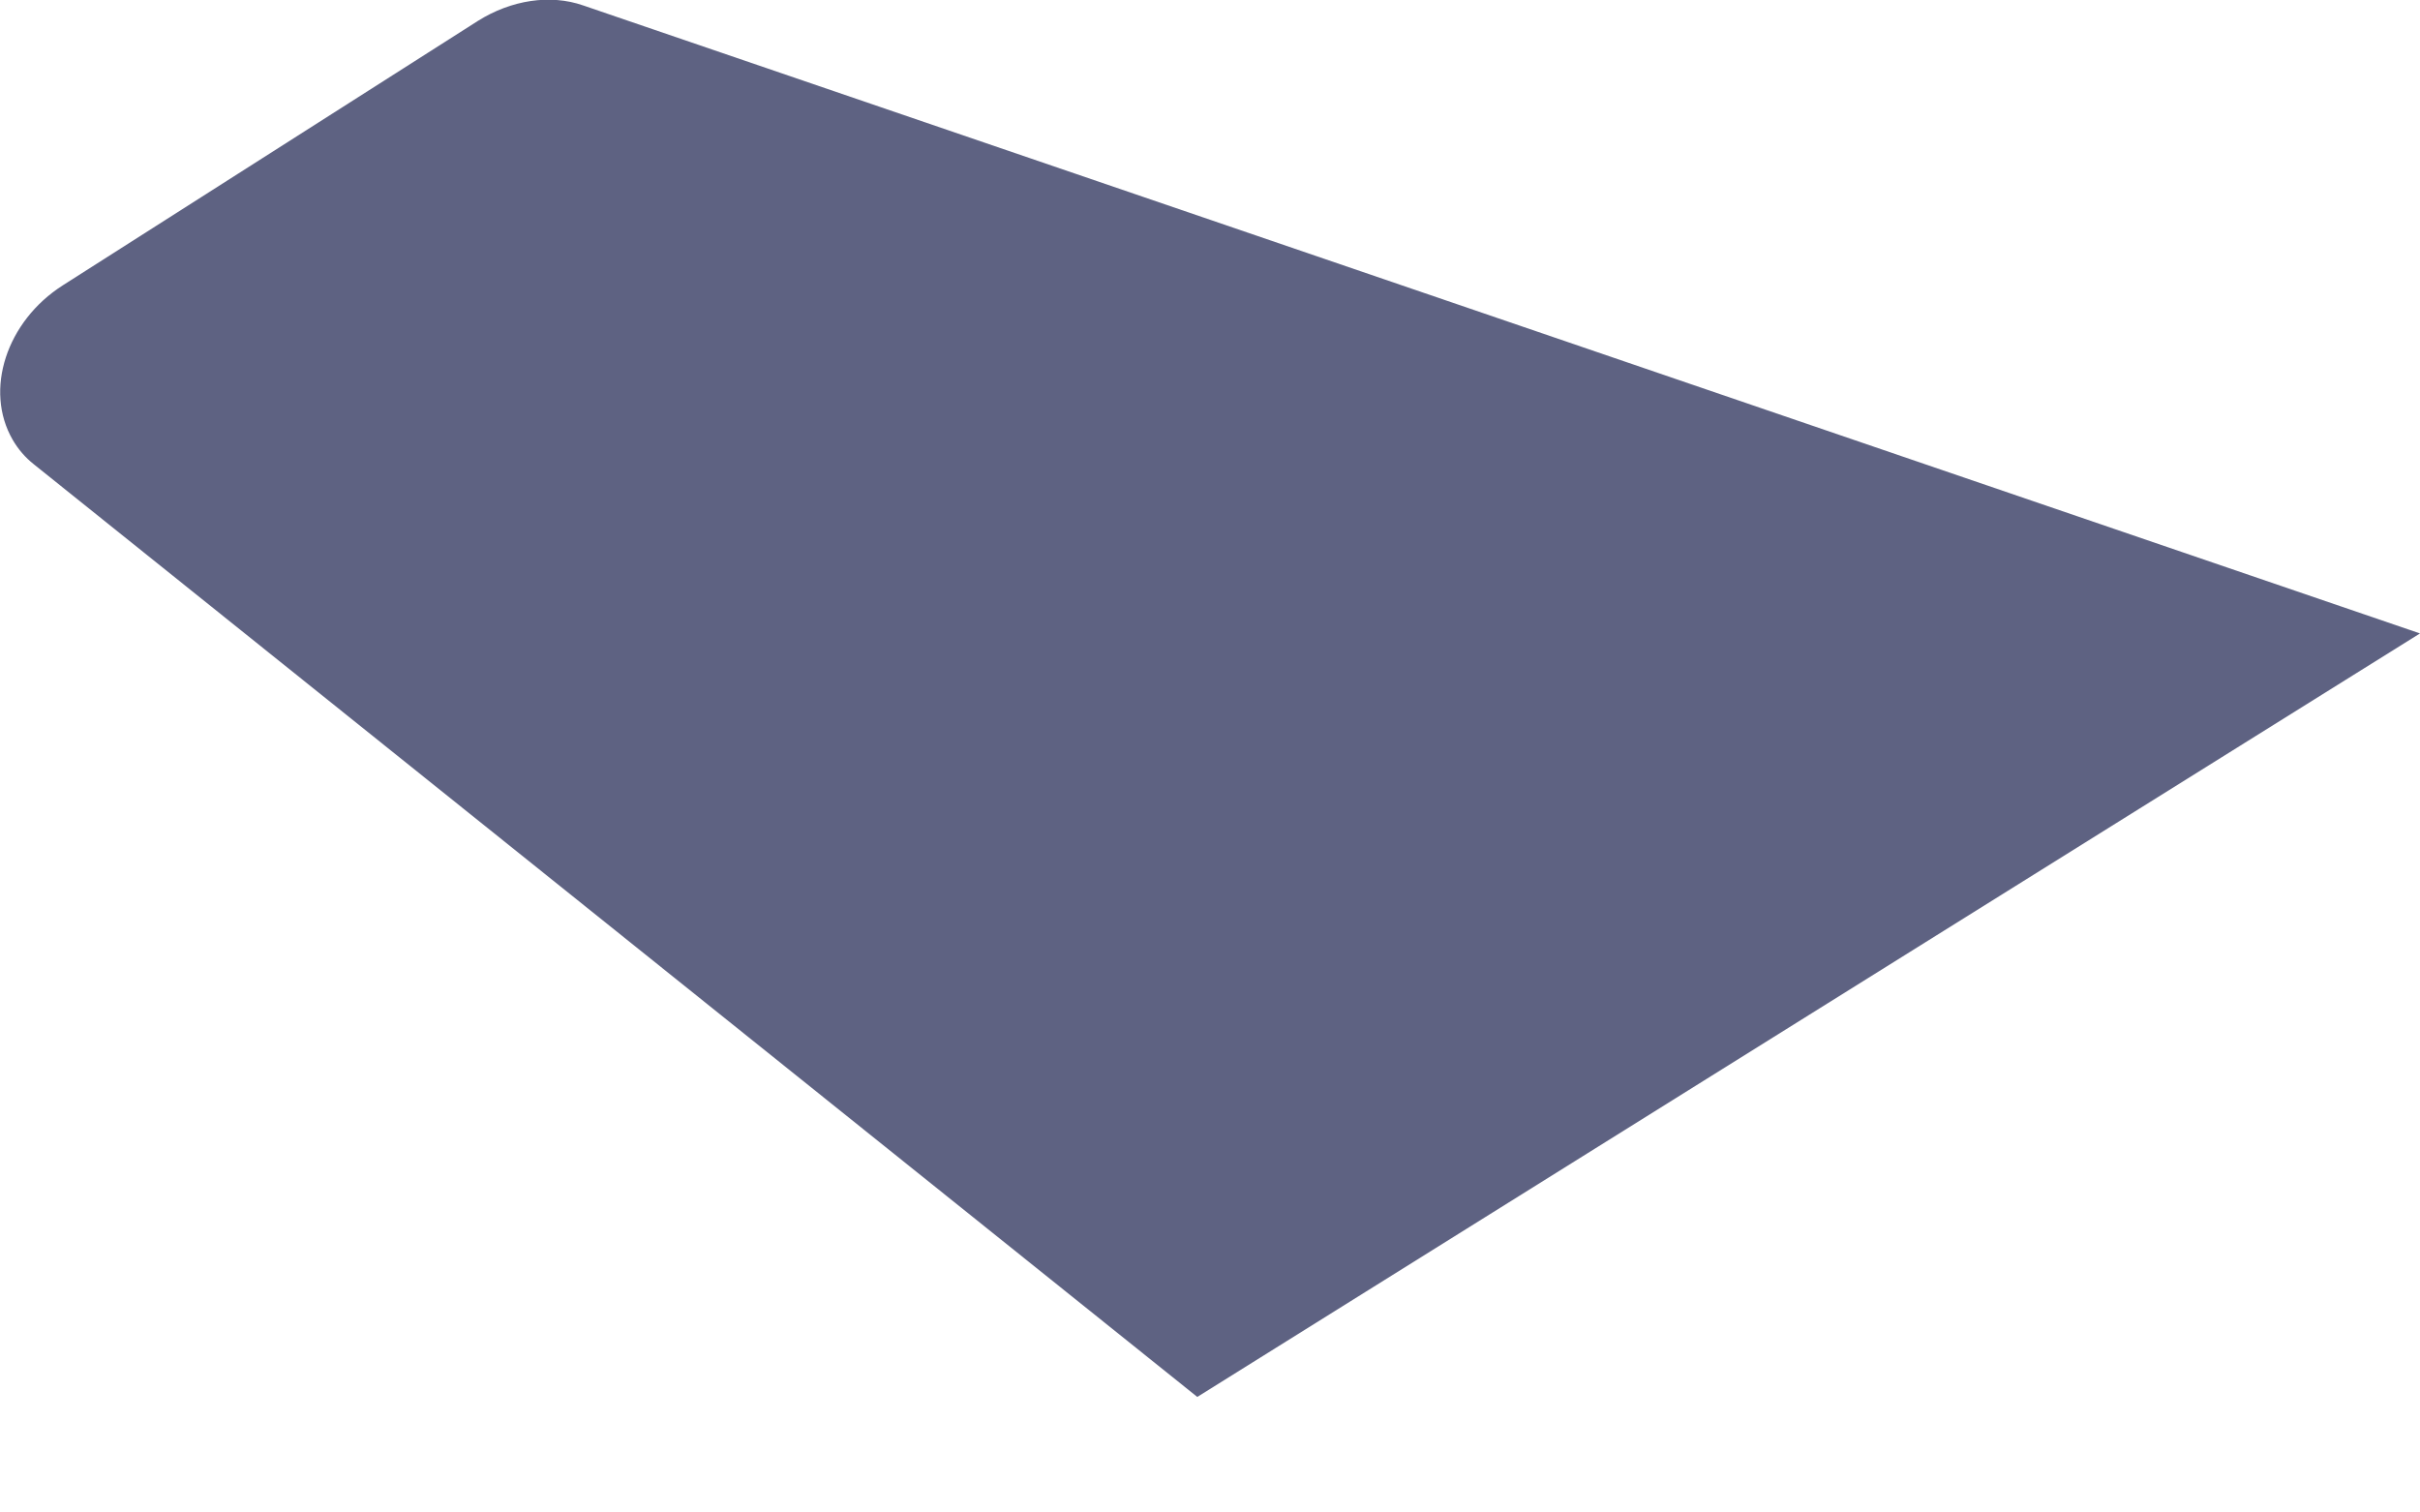 <svg width="8" height="5" viewBox="0 0 8 5" fill="none" xmlns="http://www.w3.org/2000/svg">
<path d="M1.928 0.018C1.819 -0.02 1.69 -0 1.58 0.069L0.208 0.943C0.021 1.062 -0.053 1.29 0.042 1.454C0.06 1.485 0.083 1.512 0.112 1.535L3.958 4.618L8 2.094L1.928 0.018Z" fill="#5E6282"/>
</svg>
